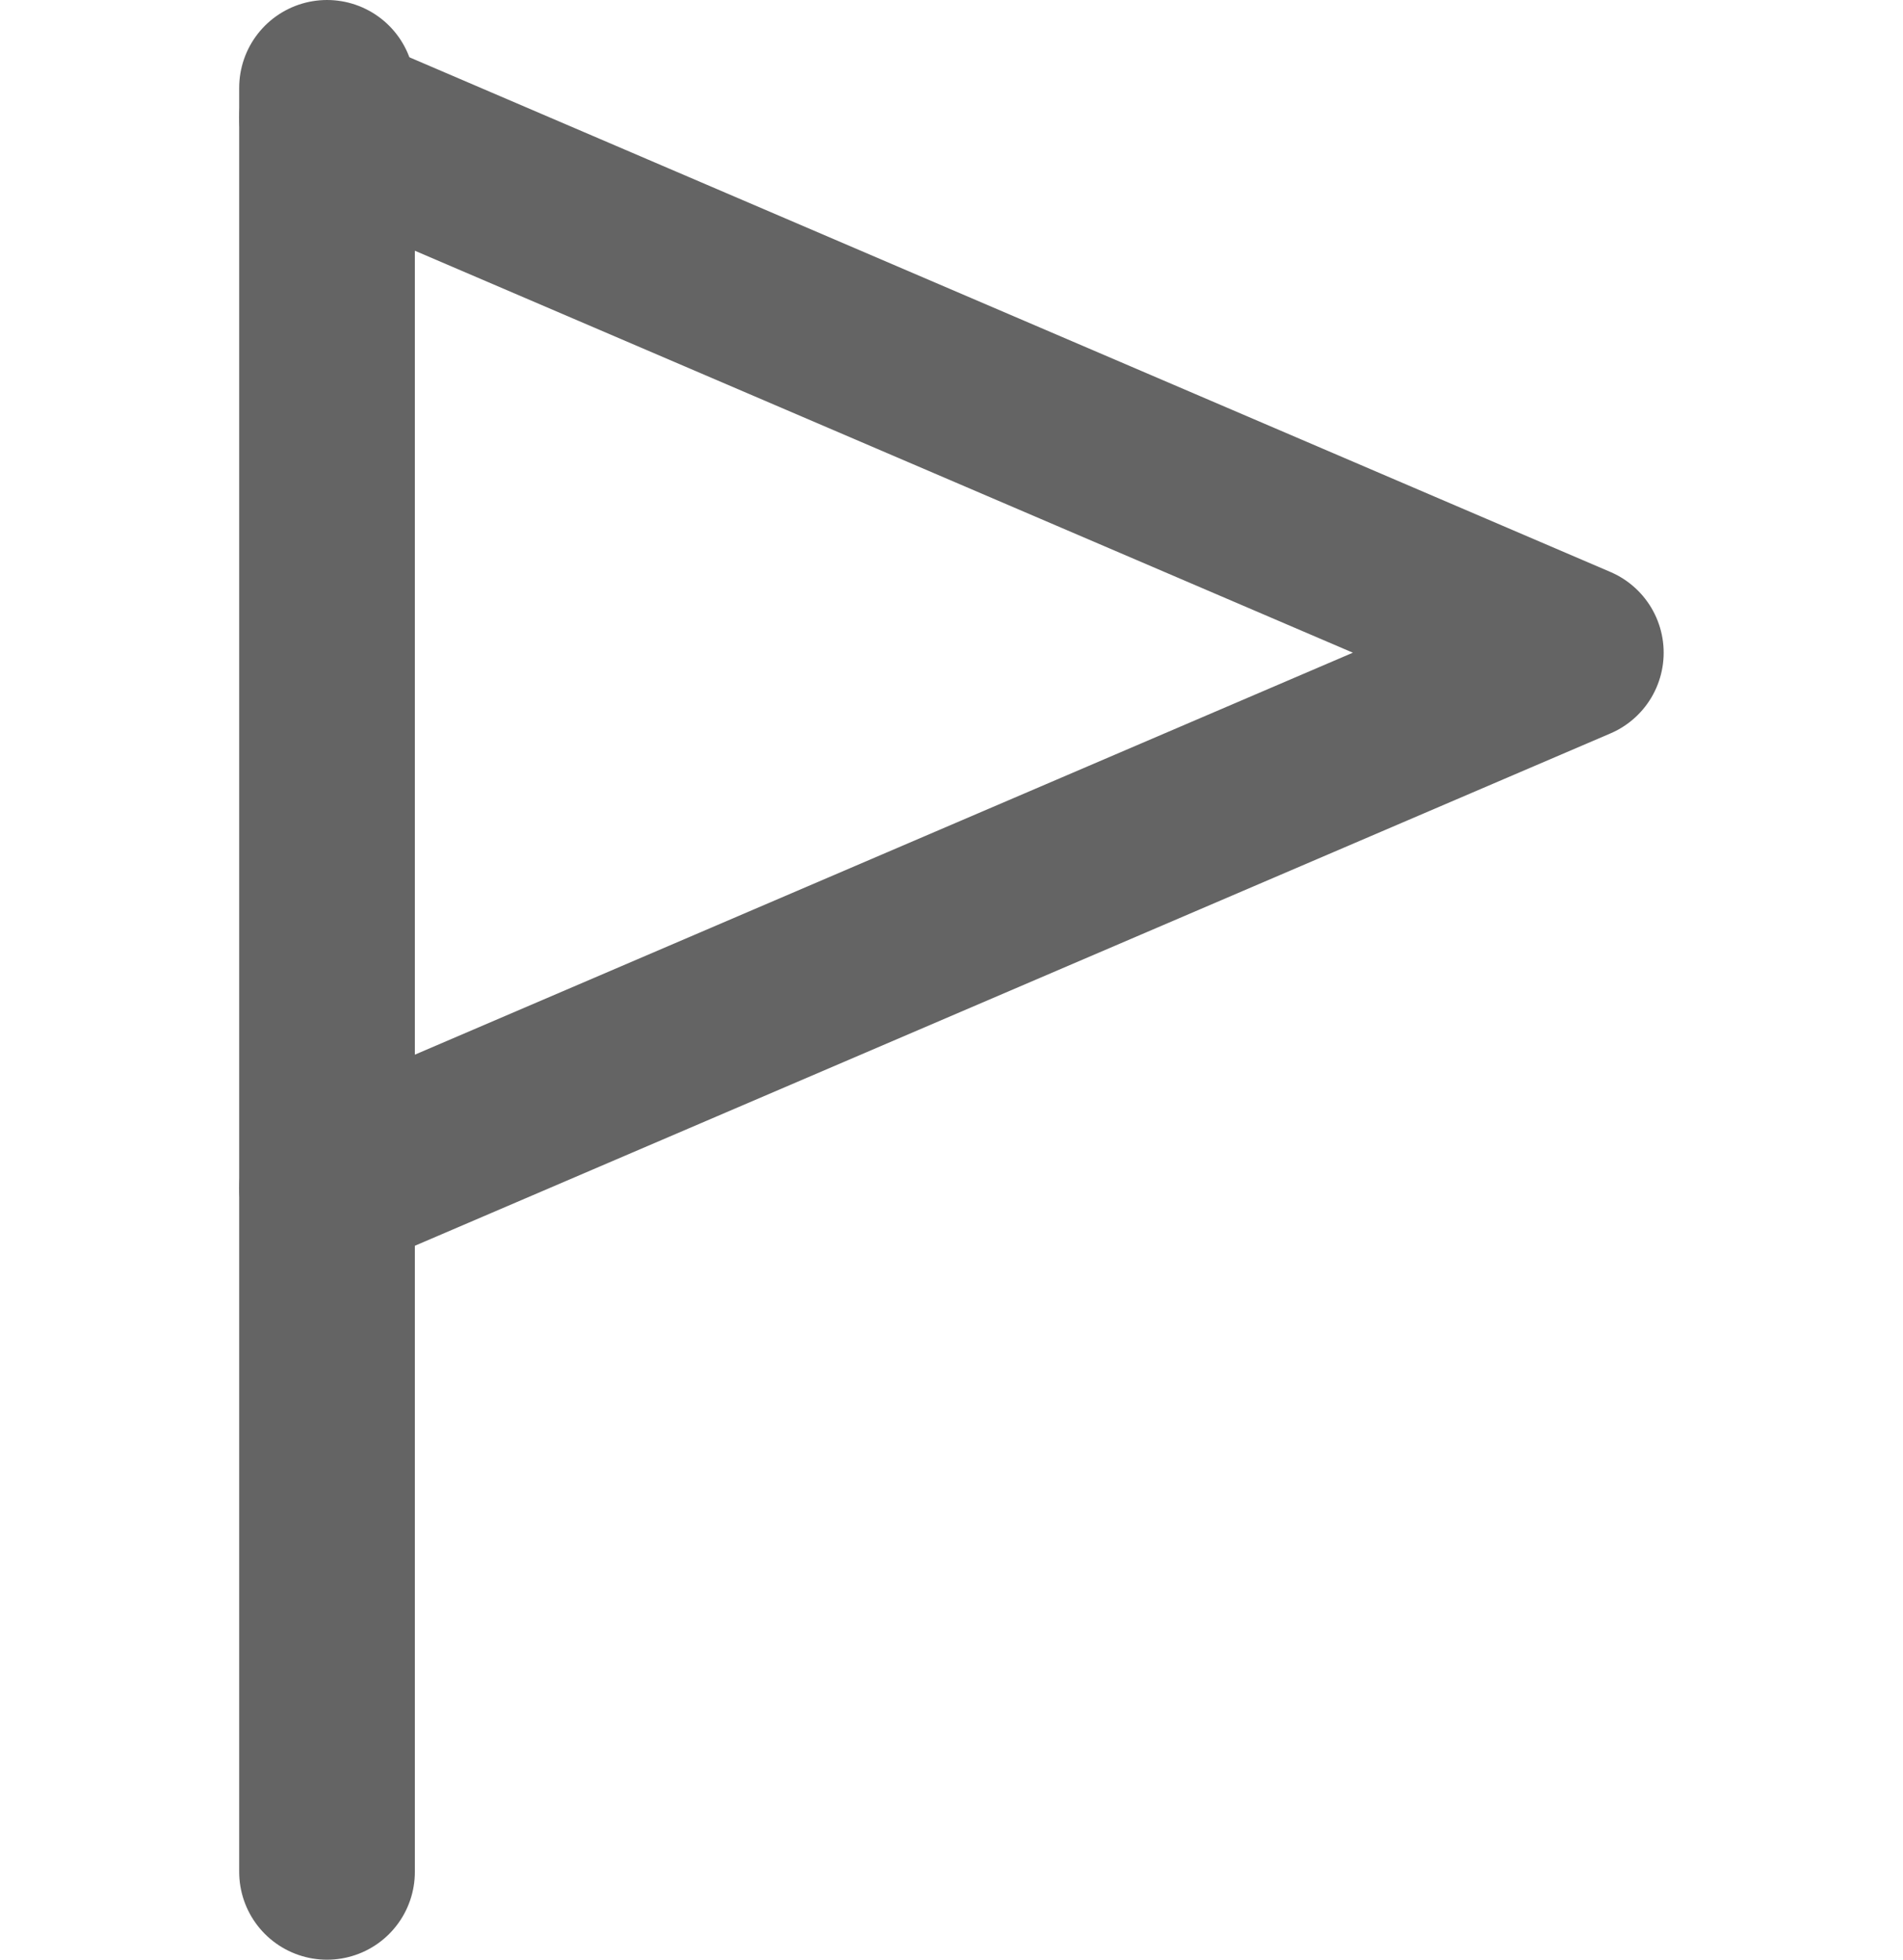 <svg xmlns="http://www.w3.org/2000/svg" width="13" height="13.388" viewBox="0 0 13 13.388">
  <g id="Ícone_-_Bandeira_18_px" data-name="Ícone - Bandeira 18 px" transform="translate(0 0.194)">
    <rect id="Retângulo_1865" data-name="Retângulo 1865" width="13" height="13" fill="none"/>
    <g id="Grupo_3690" data-name="Grupo 3690" transform="translate(2.234 0.406)">
      <path id="layer2" d="M11,3l8.531,3.656L11,10.312" transform="translate(-11 -2.797)" fill="none" stroke="#646464" stroke-linecap="round" stroke-linejoin="round" stroke-miterlimit="10" stroke-width="1.2"/>
      <path id="layer1" d="M11,14.188V2" transform="translate(-11 -2)" fill="none" stroke="#646464" stroke-linecap="round" stroke-linejoin="round" stroke-miterlimit="10" stroke-width="1.2"/>
    </g>
  </g>
</svg>
